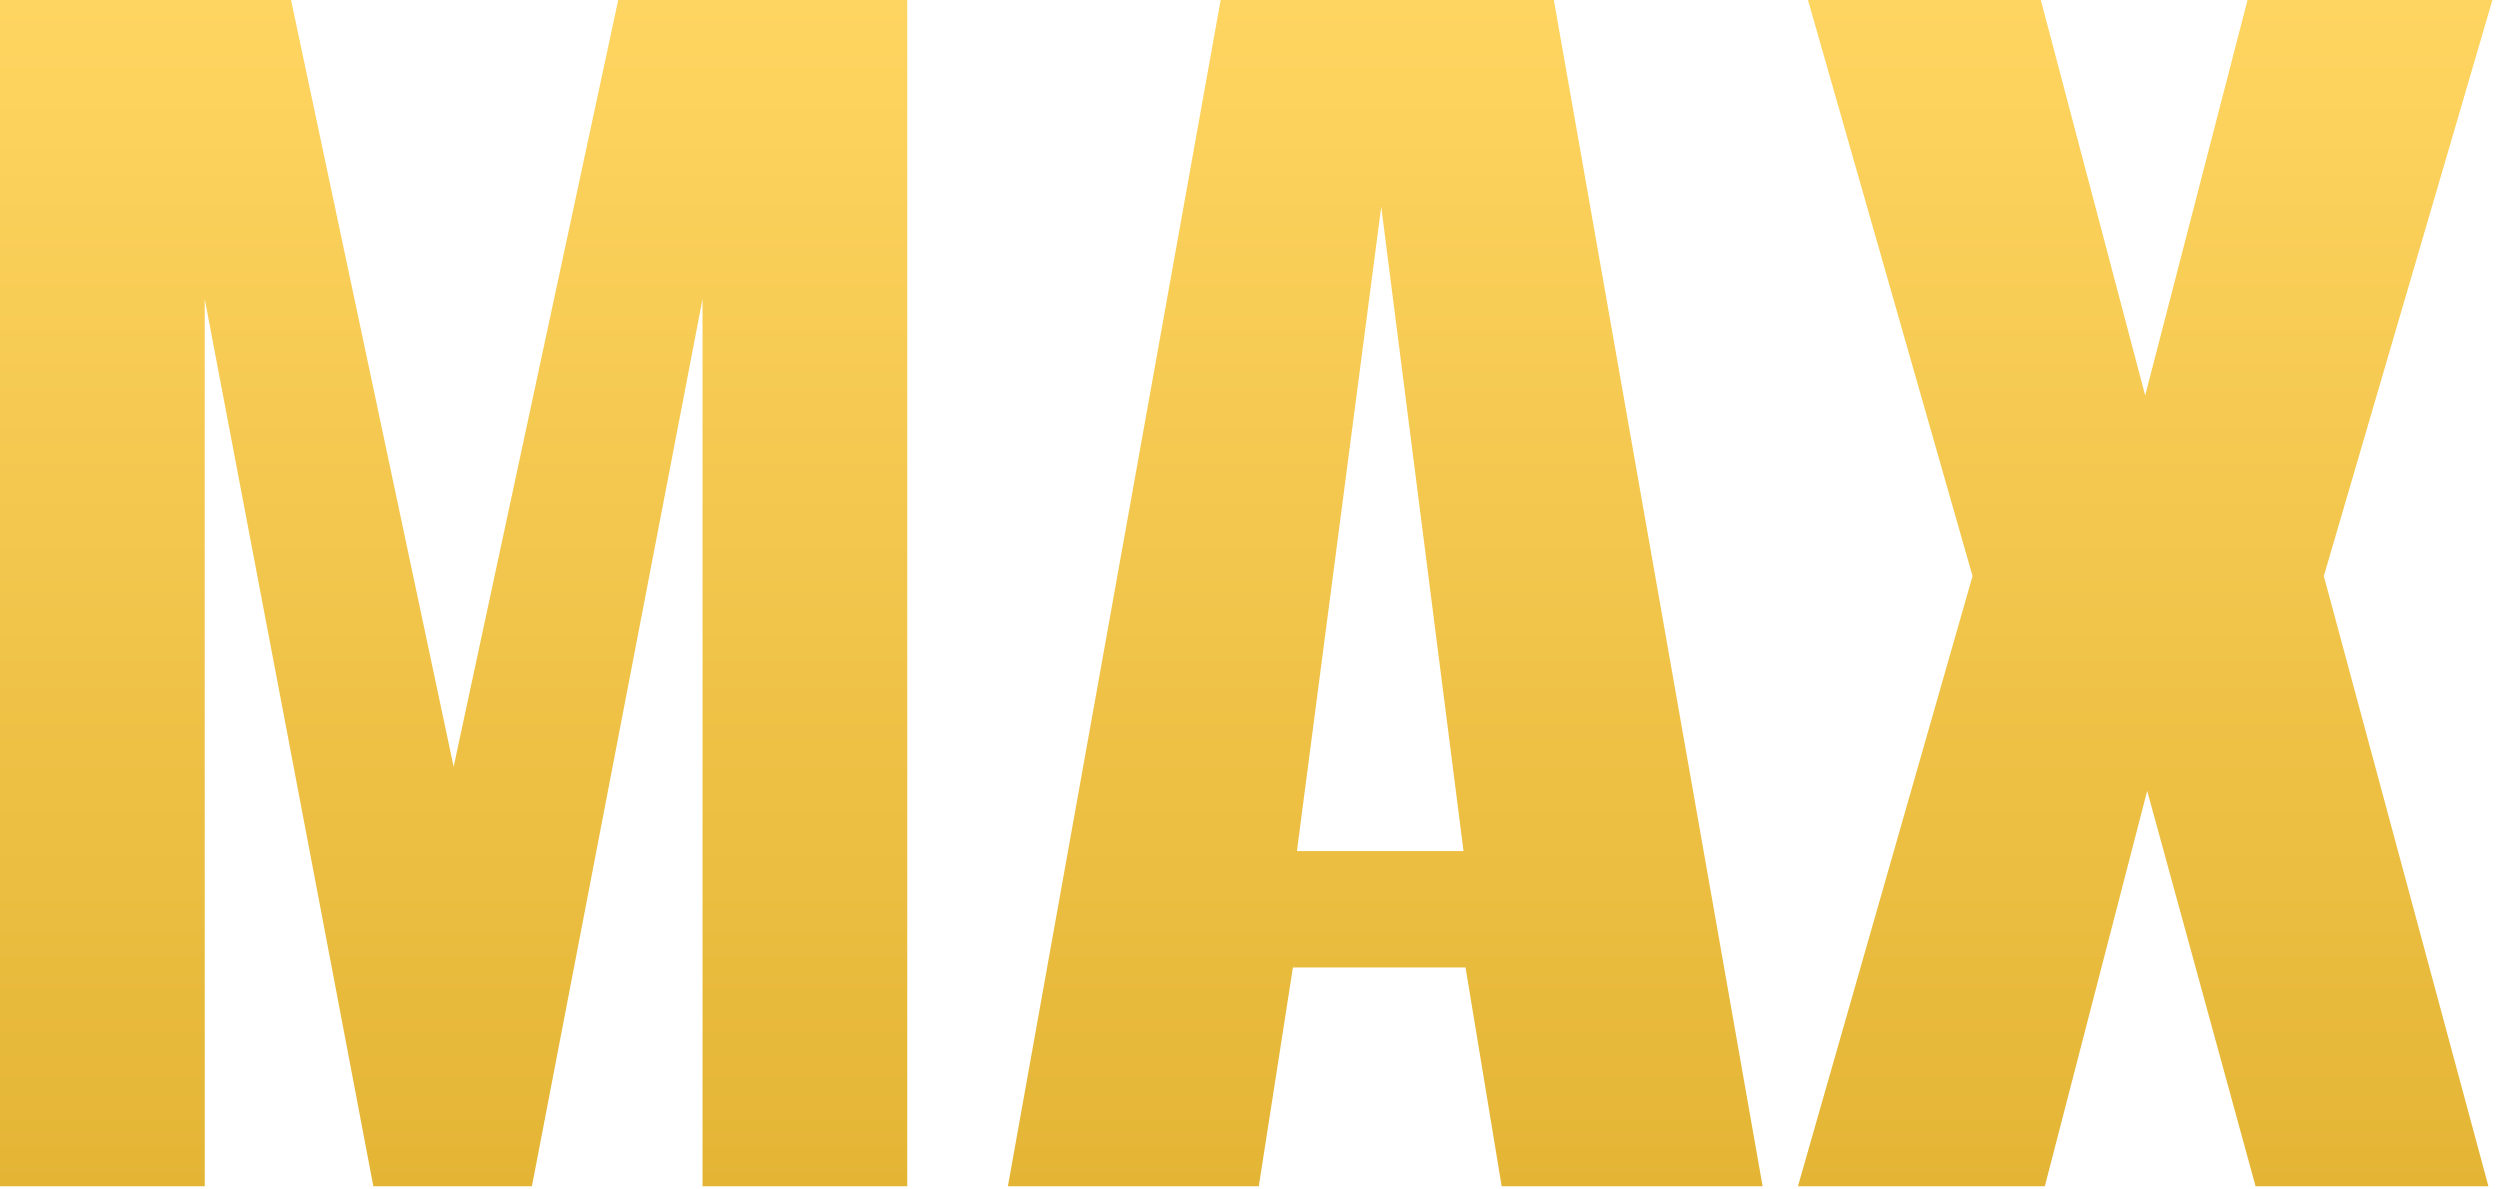 <?xml version="1.0" encoding="UTF-8"?> <svg xmlns="http://www.w3.org/2000/svg" width="265" height="126" viewBox="0 0 265 126" fill="none"><path d="M0 125.744V0H30.851L48.085 81.276L65.532 0H96.17V125.744H74.468V31.702L56.383 125.744H39.574L21.702 31.702V125.744H0Z" fill="url(#paint0_linear_3158_182)"></path><path d="M106.836 125.744L129.389 0H164.708L186.836 125.744H159.176L155.347 102.553H137.049L133.432 125.744H106.836ZM137.474 90.212H155.134L146.411 21.915L137.474 90.212Z" fill="url(#paint1_linear_3158_182)"></path><path d="M190.581 125.744L209.091 61.063L191.645 0H216.325L227.389 41.915L238.24 0H264.198L246.325 61.063L263.772 125.744H239.091L227.602 83.829L216.751 125.744H190.581Z" fill="url(#paint2_linear_3158_182)"></path><defs><linearGradient id="paint0_linear_3158_182" x1="132.099" y1="0" x2="132.099" y2="125.744" gradientUnits="userSpaceOnUse"><stop stop-color="#FFD561"></stop><stop offset="1" stop-color="#E4B535"></stop></linearGradient><linearGradient id="paint1_linear_3158_182" x1="132.099" y1="0" x2="132.099" y2="125.744" gradientUnits="userSpaceOnUse"><stop stop-color="#FFD561"></stop><stop offset="1" stop-color="#E4B535"></stop></linearGradient><linearGradient id="paint2_linear_3158_182" x1="132.099" y1="0" x2="132.099" y2="125.744" gradientUnits="userSpaceOnUse"><stop stop-color="#FFD561"></stop><stop offset="1" stop-color="#E4B535"></stop></linearGradient></defs></svg> 